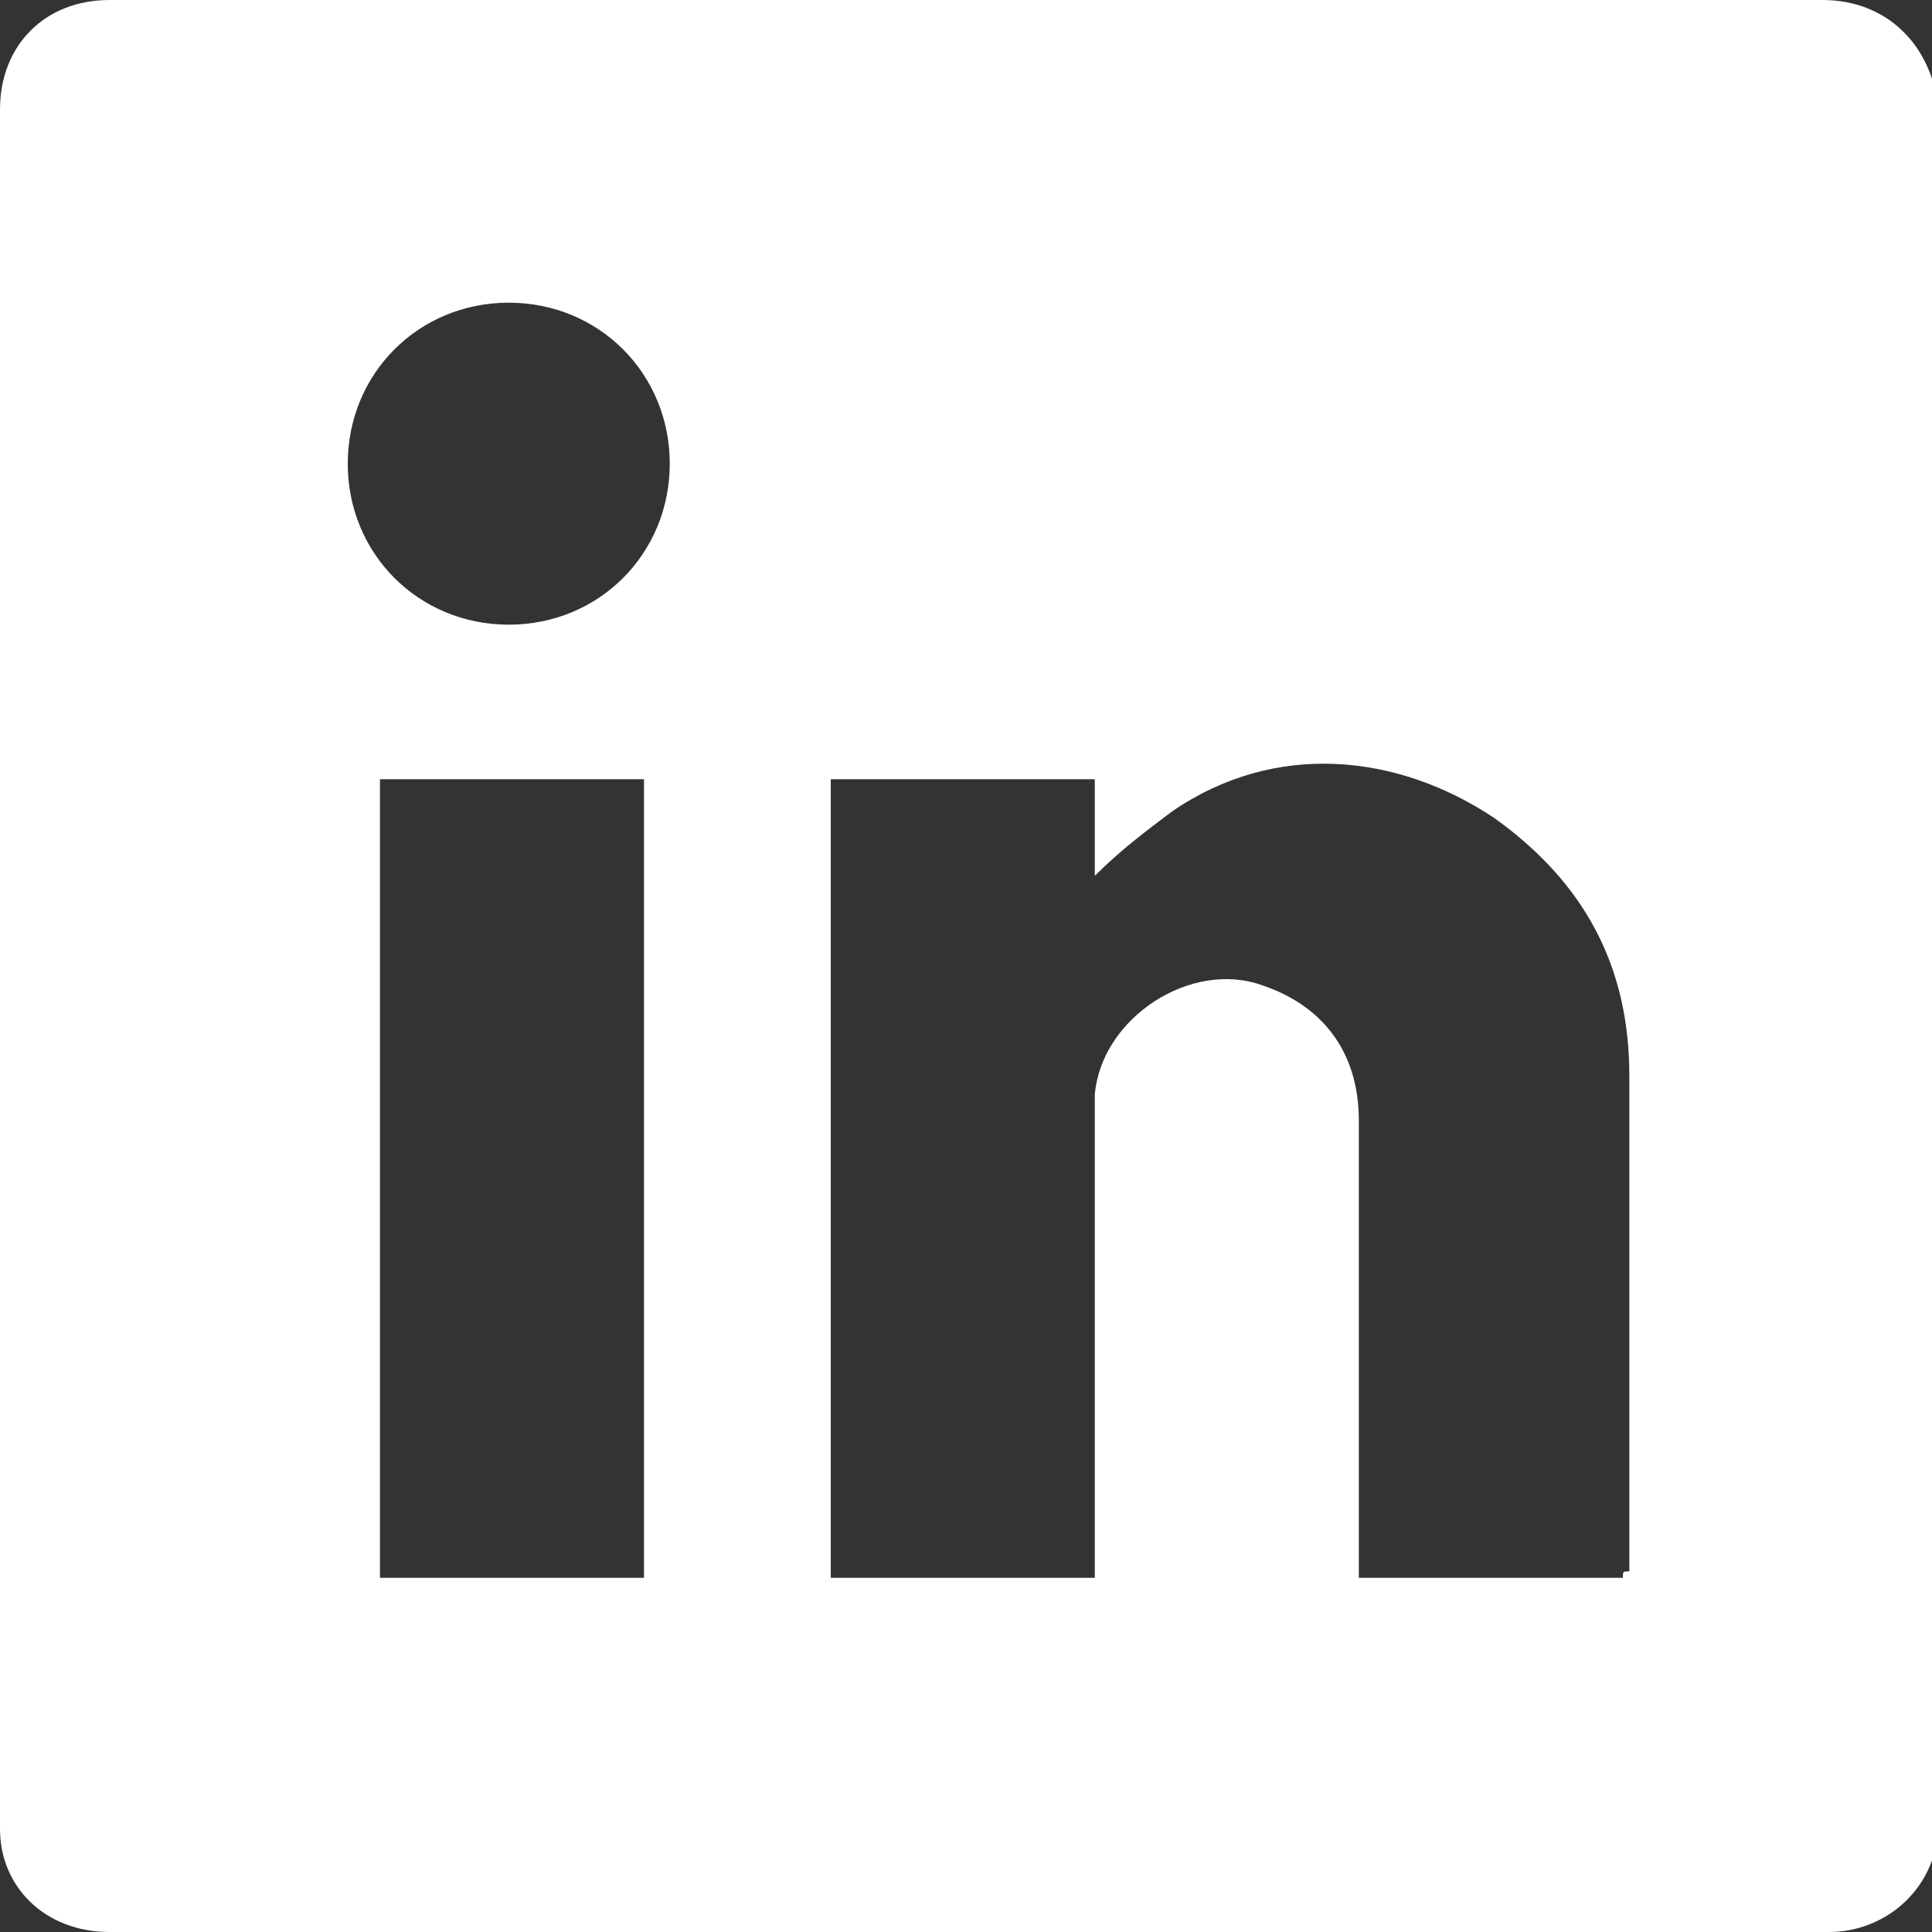 <?xml version="1.0" encoding="utf-8"?>
<!-- Generator: Adobe Illustrator 23.0.3, SVG Export Plug-In . SVG Version: 6.00 Build 0)  -->
<svg version="1.1" id="Ebene_1" xmlns="http://www.w3.org/2000/svg" xmlns:xlink="http://www.w3.org/1999/xlink" x="0px" y="0px"
	 viewBox="0 0 30 30" style="enable-background:new 0 0 30 30;" xml:space="preserve">
<rect x="0" y="0" width="30" height="30" fill="#333333" stroke="none"/>
<style type="text/css">
	.st0{fill:#FFFFFF;}
</style>
<path class="st0" d="M28.3,0H1.7C0.7,0,0,0.7,0,1.7v26.7C0,29.3,0.7,30,1.7,30h26.7c0.9,0,1.7-0.7,1.7-1.7V1.7C30,0.7,29.3,0,28.3,0
	z M10,24.5c-1.4,0-2.7,0-4.1,0c0-4.1,0-8.3,0-12.4c1.4,0,2.7,0,4.1,0C10,16.2,10,20.3,10,24.5z M7.9,9.7c-1.4,0-2.5-1.1-2.5-2.5
	c0-1.4,1.1-2.5,2.5-2.5c1.4,0,2.5,1.1,2.5,2.5C10.4,8.6,9.3,9.7,7.9,9.7z M25.2,24.5c-1.4,0-2.7,0-4.1,0c0-0.1,0-0.2,0-0.3
	c0-2.3,0-4.6,0-6.8c0-1.1-0.6-1.8-1.5-2.1c-1.1-0.4-2.5,0.5-2.6,1.7c0,0.2,0,0.4,0,0.5c0,2.2,0,4.5,0,6.7c0,0.1,0,0.2,0,0.3
	c-1.4,0-2.7,0-4.1,0c0-4.1,0-8.3,0-12.4c1.4,0,2.7,0,4.1,0c0,0.5,0,1,0,1.5c0.4-0.4,0.8-0.7,1.2-1c1.6-1.1,3.5-0.9,5,0.1
	c1.4,1,2.1,2.3,2.1,4c0,2.6,0,5.1,0,7.7C25.2,24.4,25.2,24.4,25.2,24.5z"/>
</svg>
